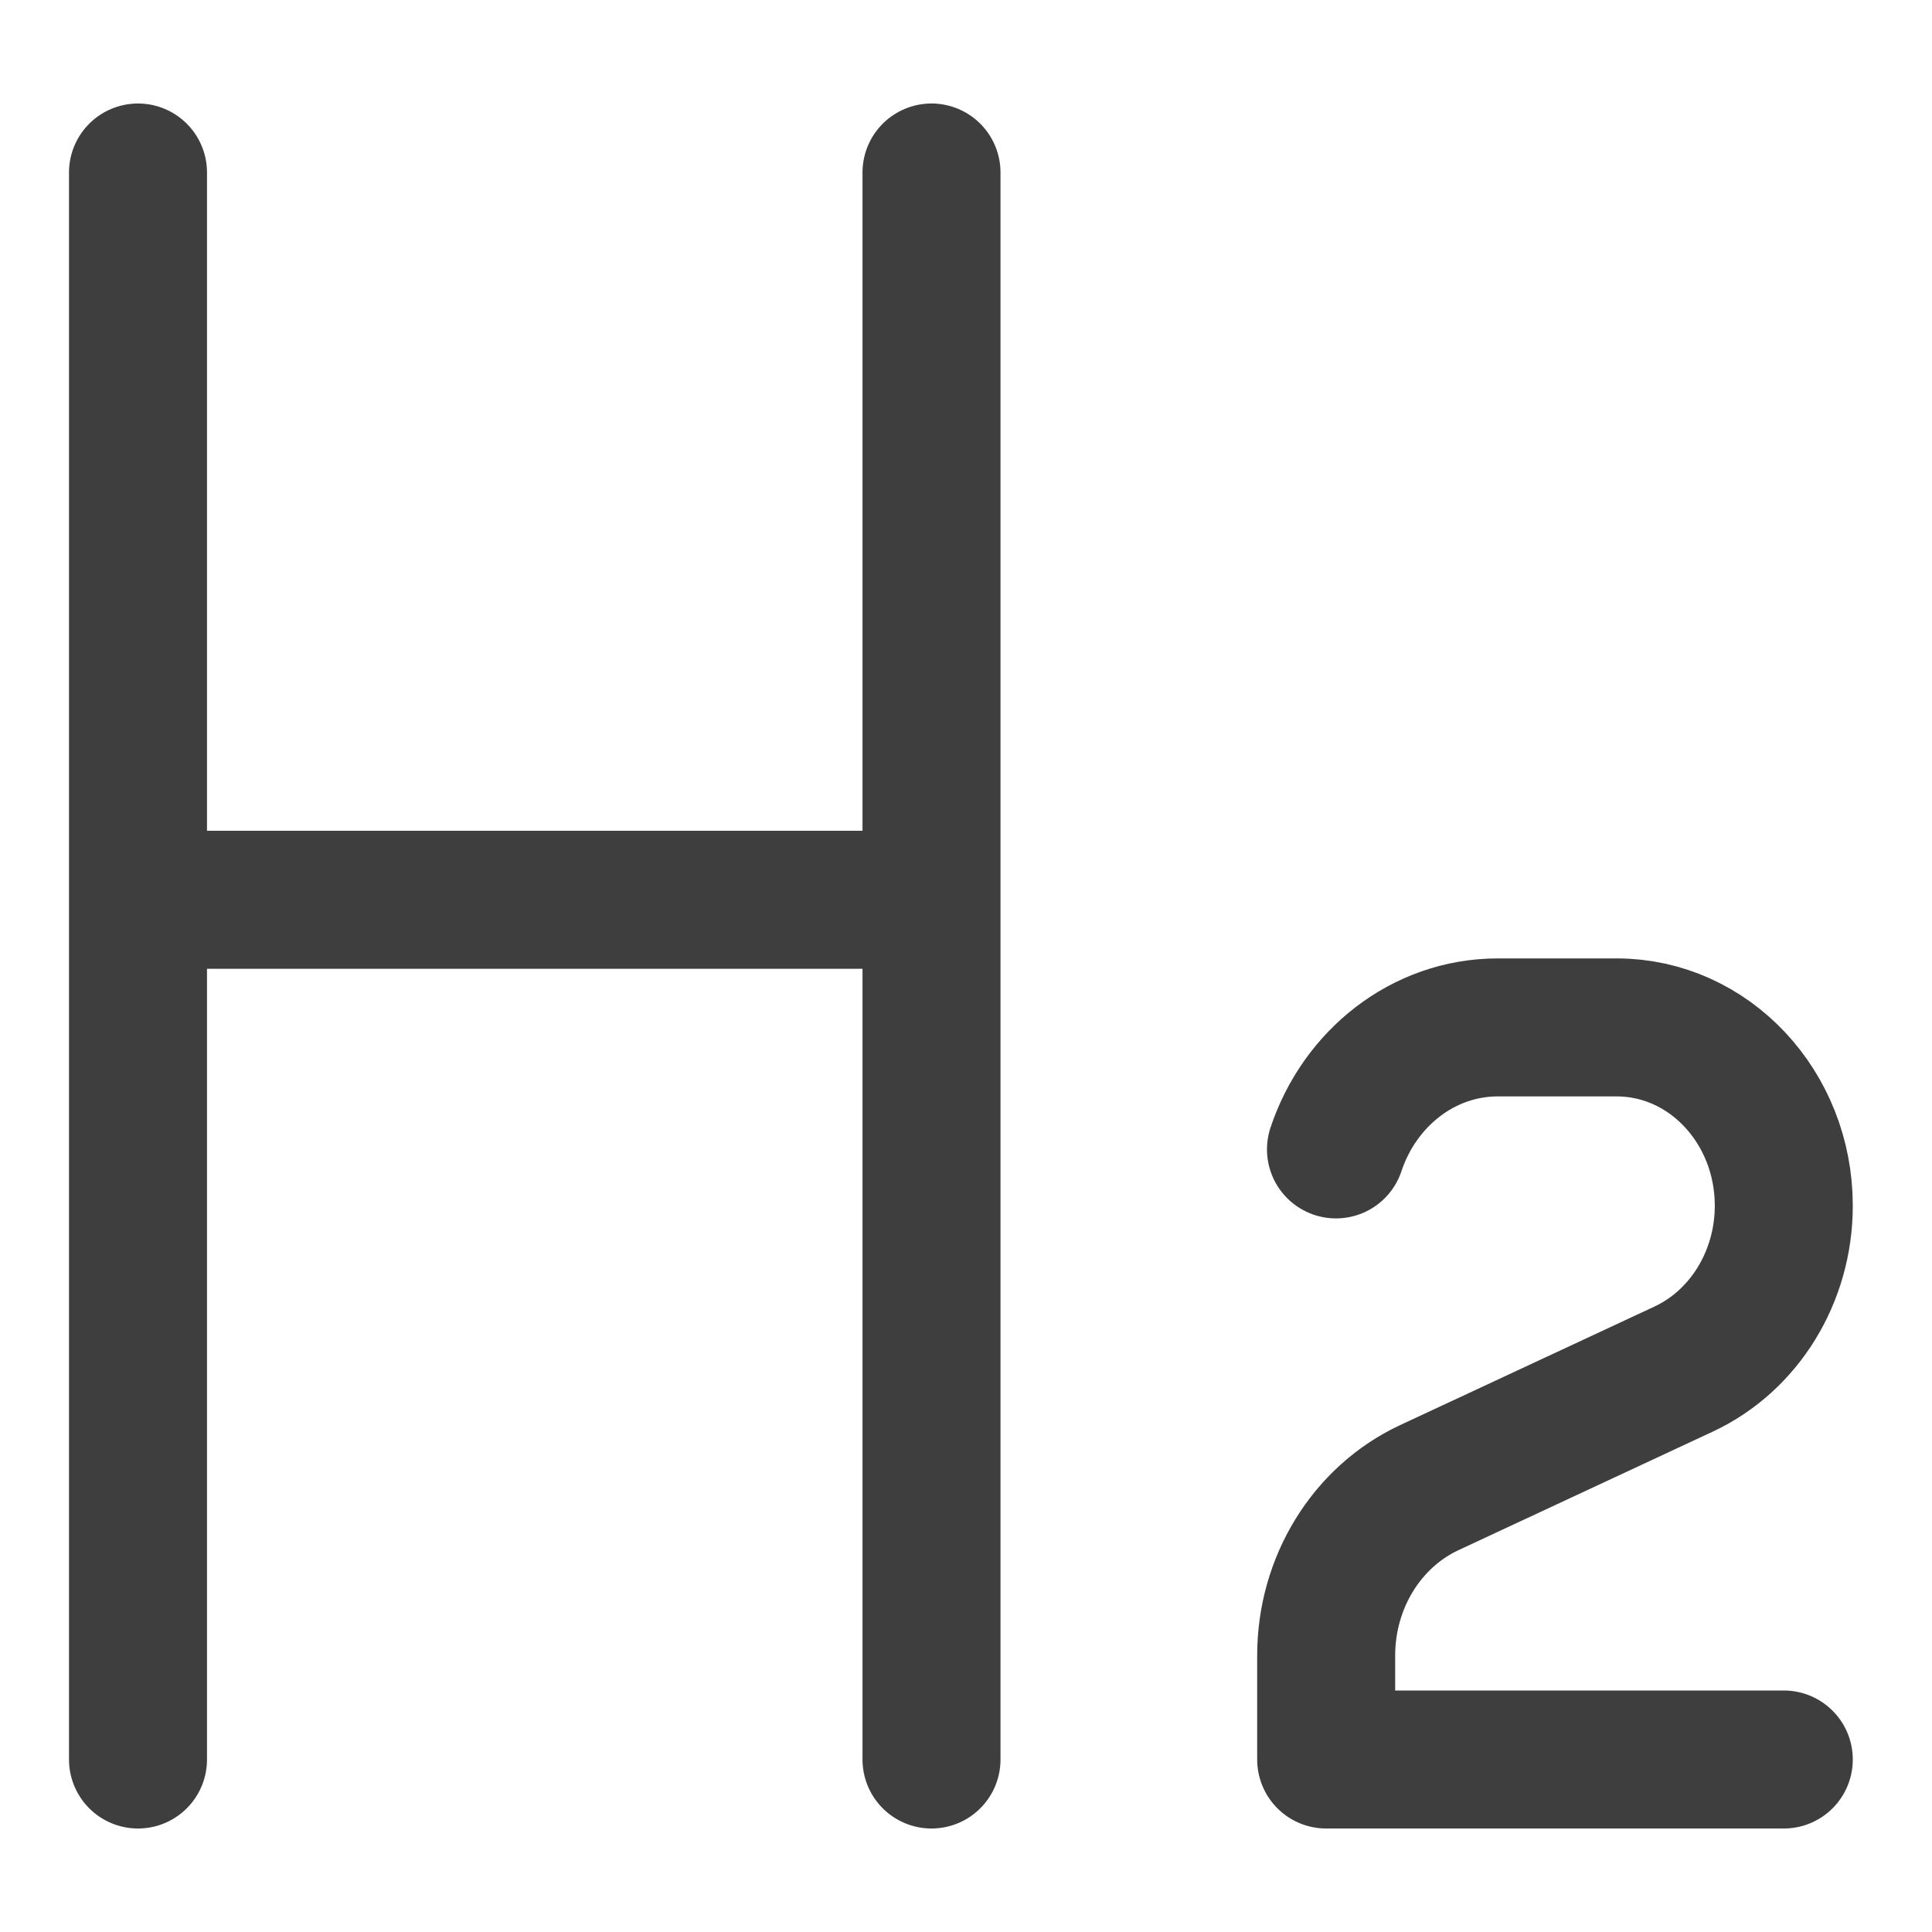 <svg xmlns="http://www.w3.org/2000/svg" fill="none" viewBox="0 0 14 14" height="48" width="48"><g id="heading-2-paragraph-styles-heading"><path id="vector 4" stroke="#3e3e3e" stroke-linecap="round" stroke-linejoin="round" d="M12.926 12.75H9.61v-.754c0-.527.293-1.003.745-1.215l1.845-.86c.441-.206.726-.67.726-1.184 0-.714-.542-1.292-1.211-1.292h-.861c-.542 0-1.002.37-1.173.884"></path><path id="vector 1" stroke="#3e3e3e" stroke-linecap="round" stroke-linejoin="round" d="M1 12.75V1.25m5.75 0v11.5M1 6.52h5.75"></path></g></svg>